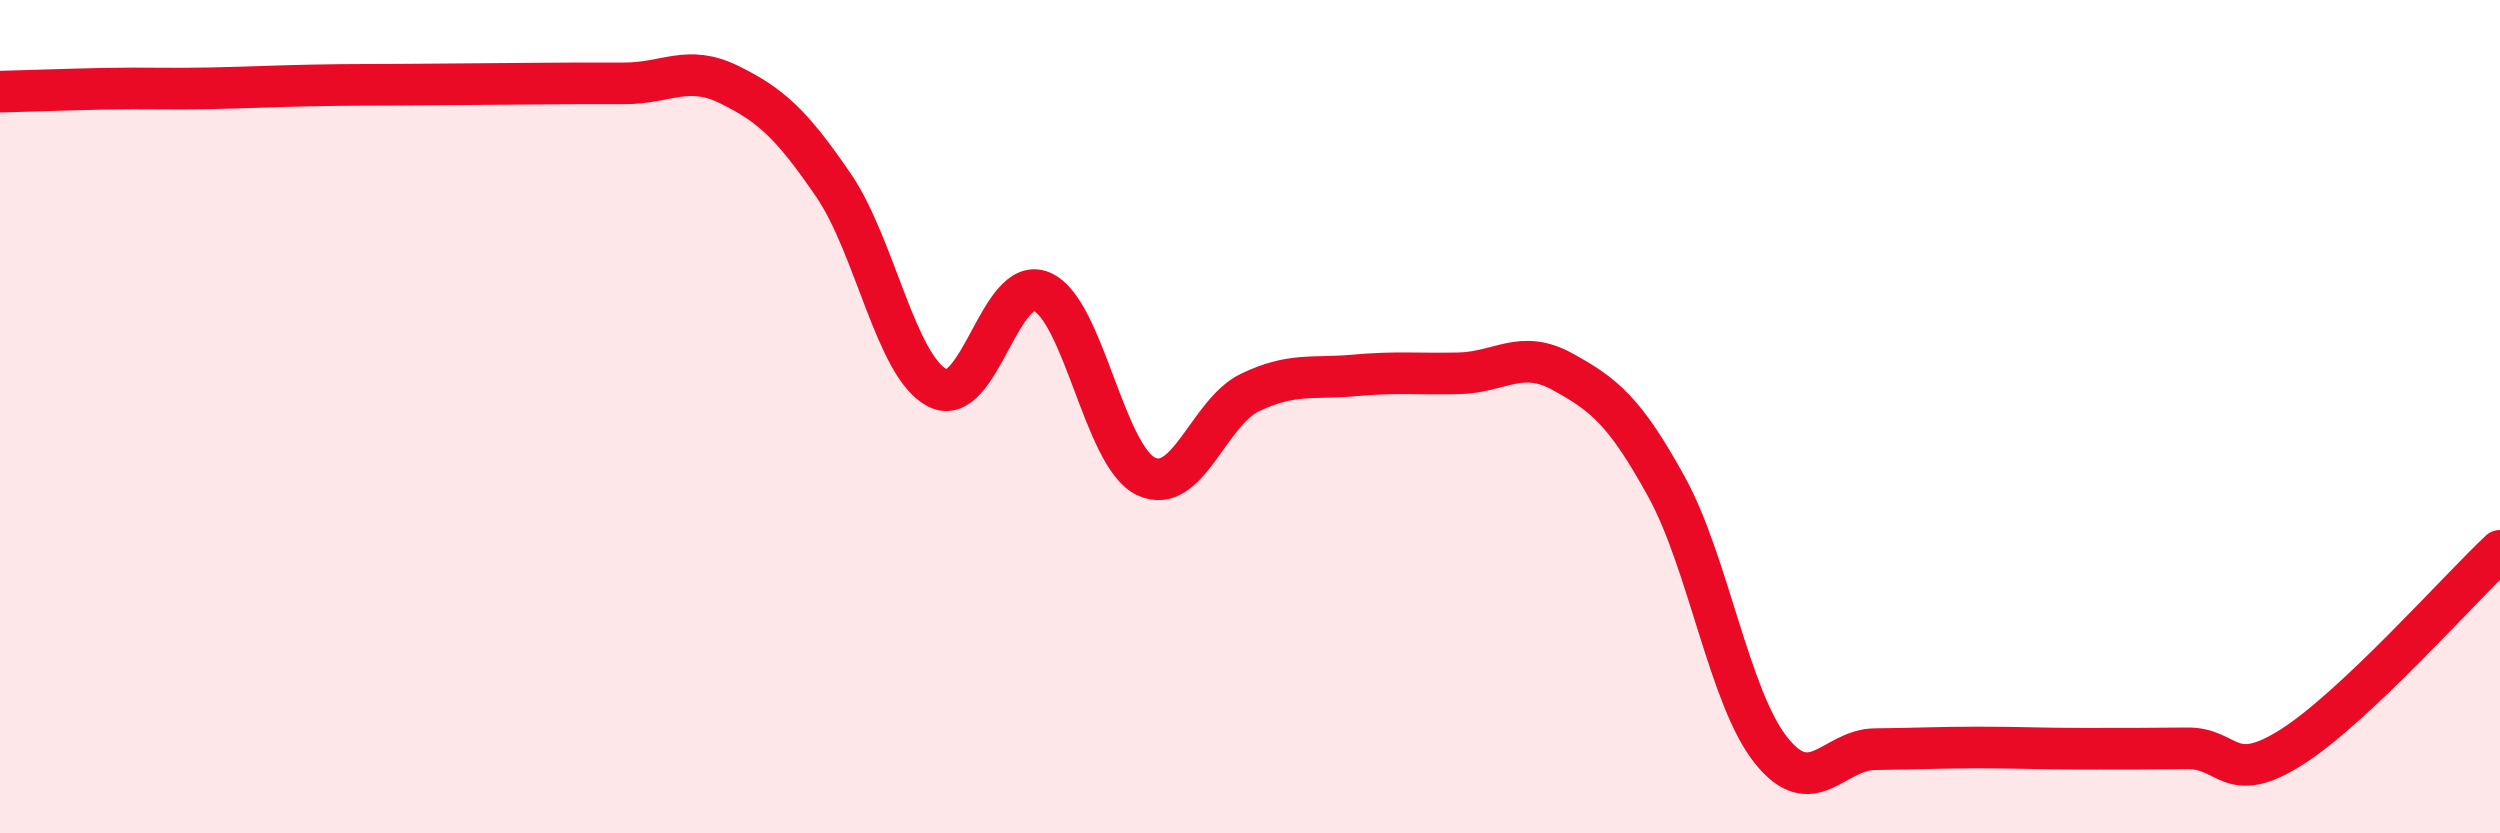 
    <svg width="60" height="20" viewBox="0 0 60 20" xmlns="http://www.w3.org/2000/svg">
      <path
        d="M 0,2.2 C 0.5,2.19 1.5,2.15 2.5,2.13 C 3.5,2.11 4,2.14 5,2.12 C 6,2.1 6.5,2.07 7.5,2.05 C 8.5,2.03 9,2.04 10,2.03 C 11,2.02 11.5,2.02 12.5,2.01 C 13.5,2 14,2 15,2 C 16,2 16.5,1.54 17.5,2.03 C 18.5,2.52 19,2.98 20,4.44 C 21,5.9 21.5,8.8 22.5,9.31 C 23.5,9.82 24,6.58 25,7 C 26,7.42 26.5,10.95 27.5,11.43 C 28.5,11.91 29,9.9 30,9.42 C 31,8.94 31.5,9.1 32.5,9.01 C 33.5,8.92 34,8.98 35,8.96 C 36,8.94 36.5,8.37 37.5,8.92 C 38.5,9.47 39,9.87 40,11.69 C 41,13.51 41.5,16.74 42.5,18 C 43.5,19.26 44,17.99 45,17.98 C 46,17.97 46.5,17.94 47.5,17.94 C 48.5,17.94 49,17.97 50,17.97 C 51,17.97 51.5,17.97 52.5,17.96 C 53.5,17.95 53.5,18.88 55,17.93 C 56.5,16.98 59,14.16 60,13.22L60 20L0 20Z"
        fill="#EB0A25"
        opacity="0.1"
        stroke-linecap="round"
        stroke-linejoin="round"
      />
      <path
        d="M 0,2.2 C 0.5,2.19 1.5,2.15 2.5,2.13 C 3.5,2.11 4,2.14 5,2.12 C 6,2.1 6.5,2.07 7.5,2.05 C 8.5,2.03 9,2.04 10,2.03 C 11,2.02 11.5,2.02 12.5,2.01 C 13.5,2 14,2 15,2 C 16,2 16.5,1.54 17.5,2.03 C 18.5,2.52 19,2.98 20,4.44 C 21,5.9 21.5,8.8 22.5,9.31 C 23.5,9.82 24,6.58 25,7 C 26,7.42 26.5,10.95 27.5,11.43 C 28.5,11.91 29,9.9 30,9.42 C 31,8.94 31.5,9.1 32.5,9.01 C 33.5,8.92 34,8.98 35,8.96 C 36,8.94 36.5,8.37 37.5,8.92 C 38.5,9.47 39,9.87 40,11.69 C 41,13.51 41.5,16.74 42.5,18 C 43.5,19.26 44,17.99 45,17.98 C 46,17.97 46.5,17.94 47.5,17.94 C 48.5,17.94 49,17.97 50,17.97 C 51,17.97 51.5,17.97 52.5,17.96 C 53.5,17.95 53.5,18.88 55,17.93 C 56.5,16.98 59,14.16 60,13.22"
        stroke="#EB0A25"
        stroke-width="1"
        fill="none"
        stroke-linecap="round"
        stroke-linejoin="round"
      />
    </svg>
  